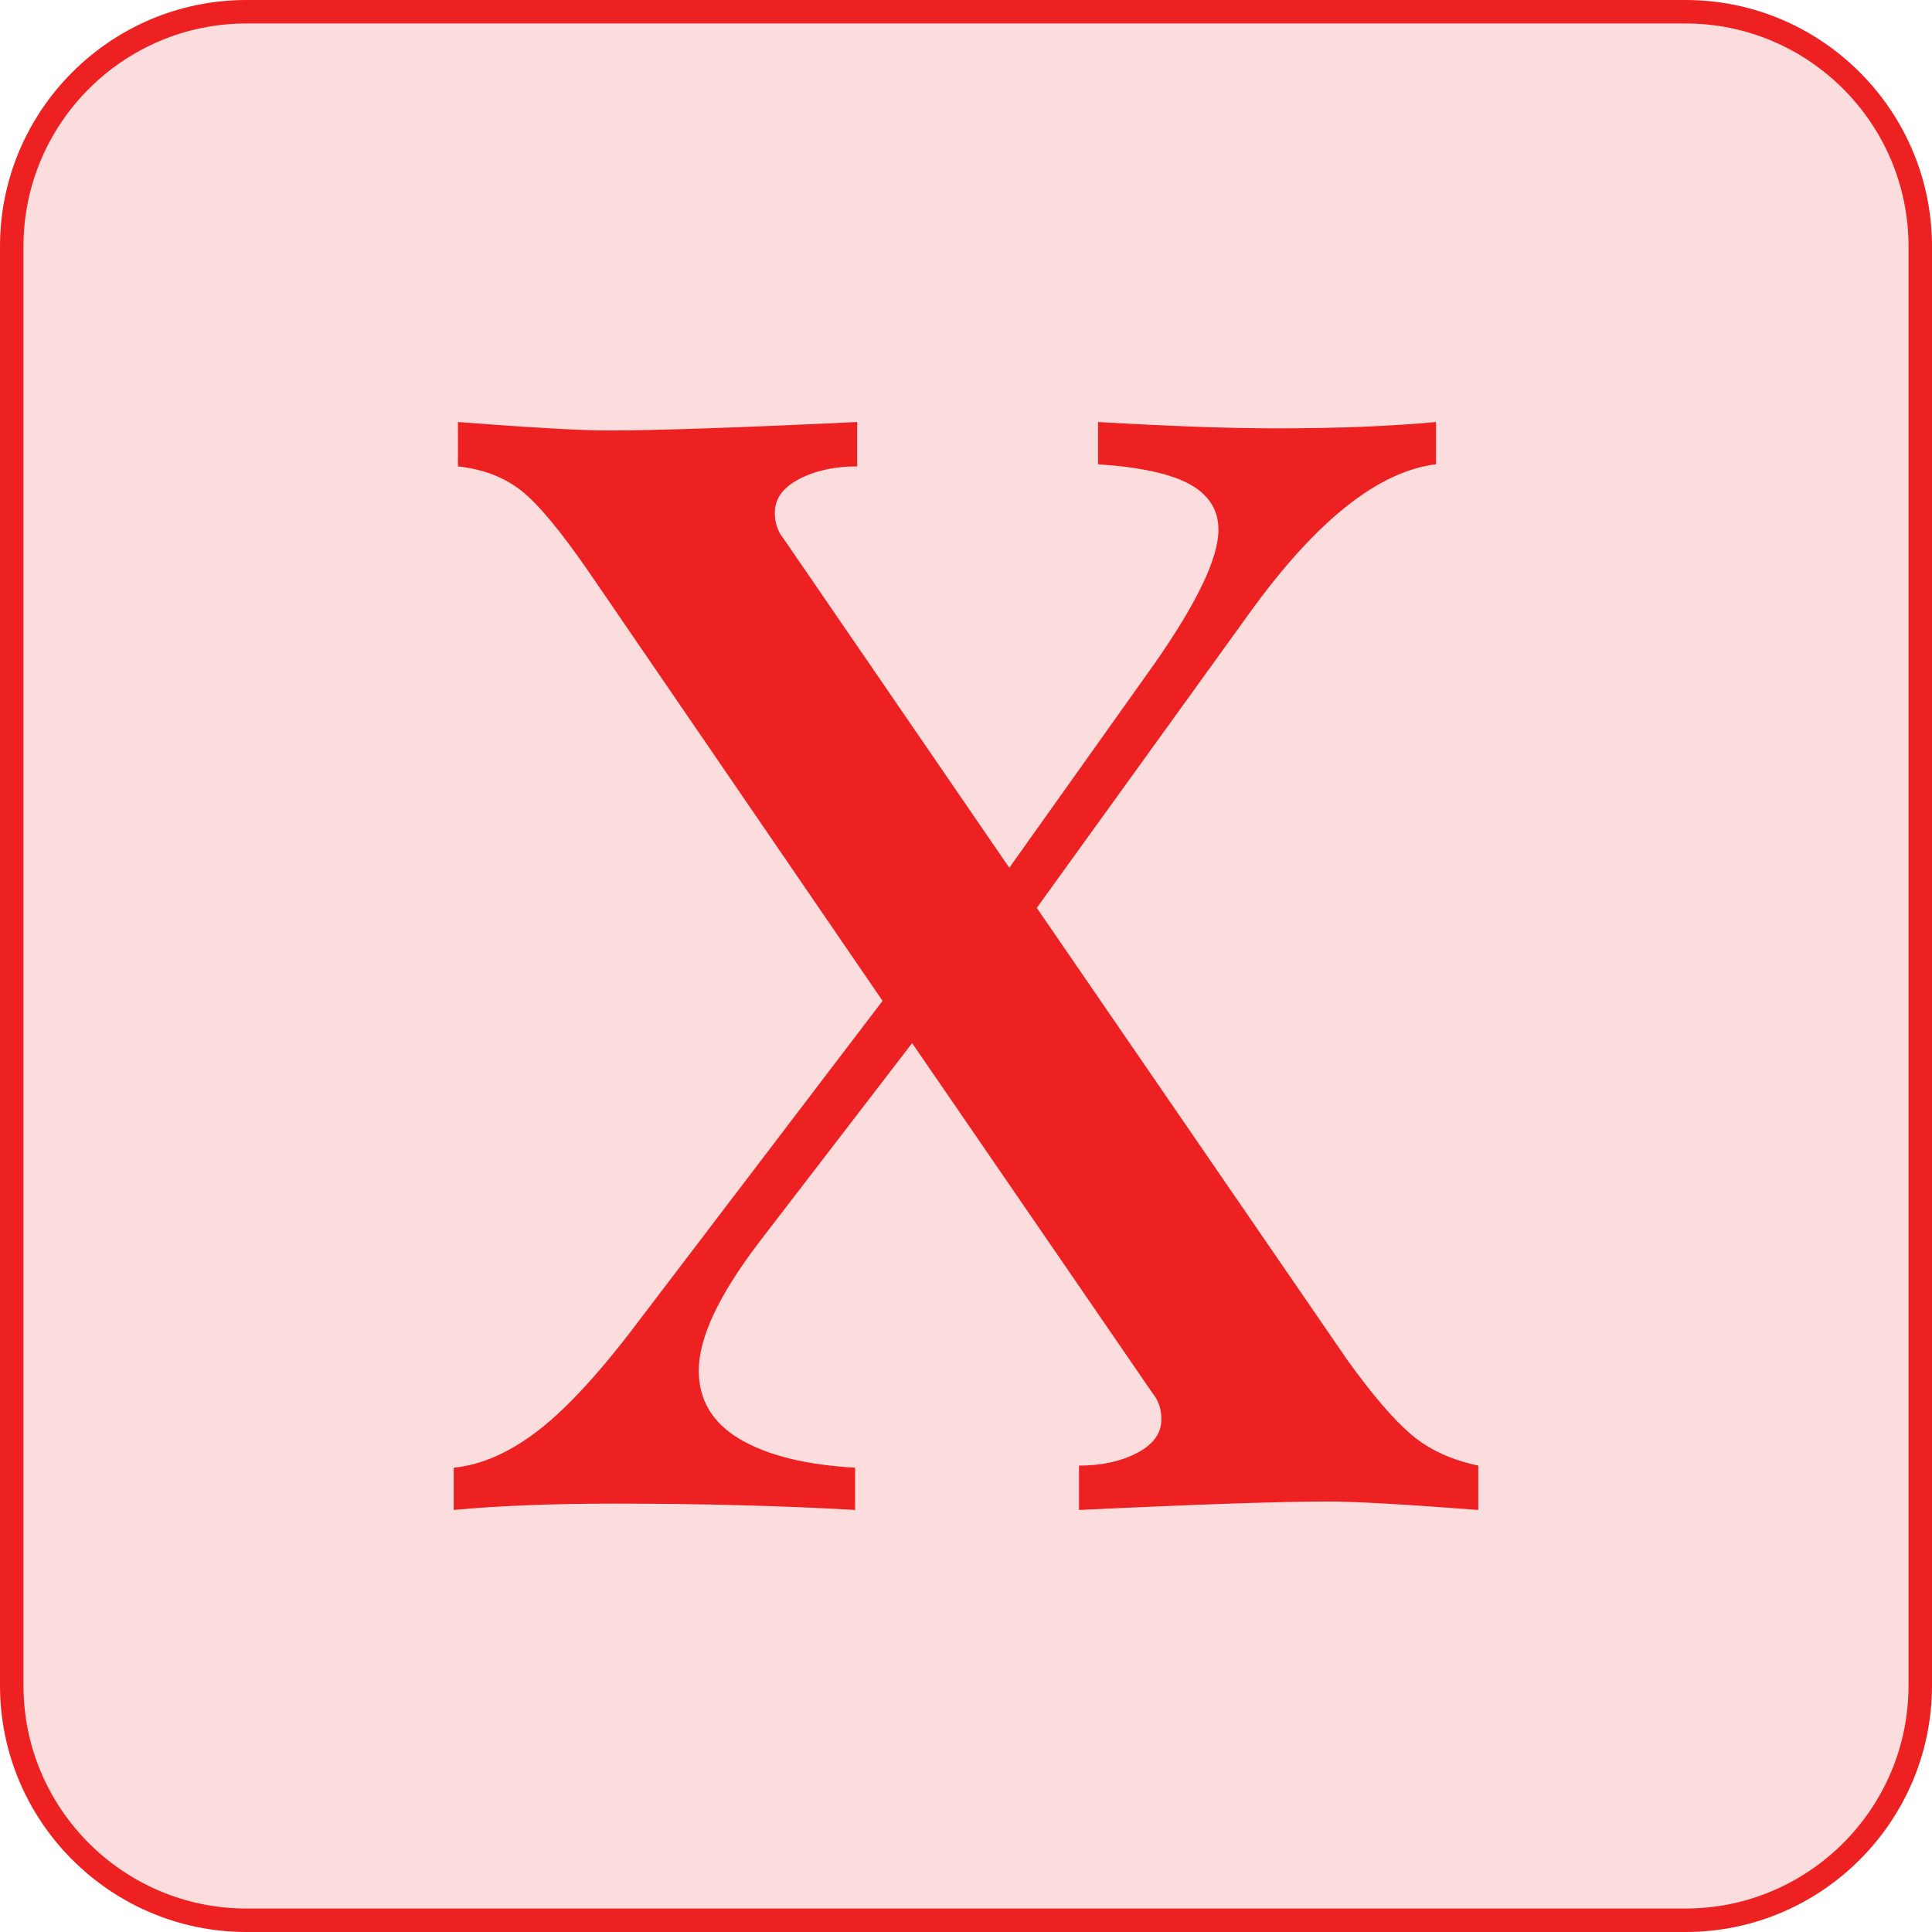 <?xml version="1.0" encoding="UTF-8"?>
<svg id="Ebene_1" xmlns="http://www.w3.org/2000/svg" viewBox="0 0 164.62 164.62">
  <defs>
    <style>
      .cls-1 {
        isolation: isolate;
        opacity: .15;
      }

      .cls-1, .cls-2 {
        fill: #ee2122;
      }
    </style>
  </defs>
  <rect class="cls-1" x=".65" y=".65" width="163.32" height="163.32" rx="20.35" ry="20.35"/>
  <path class="cls-2" d="M143.62,164.62H21c-11.58,0-21-9.42-21-21V21C0,9.42,9.42,0,21,0h122.62c11.58,0,21,9.42,21,21v122.62c0,11.58-9.42,21-21,21ZM21,2C10.52,2,2,10.52,2,21v122.62c0,10.48,8.52,19,19,19h122.62c10.48,0,19-8.52,19-19V21c0-10.48-8.52-19-19-19H21Z"/>
  <path class="cls-2" d="M120.29,122.27c1.5,1.26,3.39,2.13,5.67,2.61v3.78c-6.24-.48-10.5-.72-12.78-.72-4.08,0-11.16.24-21.24.72v-3.78c1.92,0,3.57-.36,4.95-1.08,1.38-.72,2.07-1.68,2.07-2.88,0-.84-.24-1.56-.72-2.16l-20.52-29.88-13.14,17.1c-3.36,4.44-5.04,8.04-5.04,10.8,0,2.52,1.17,4.47,3.51,5.85,2.34,1.38,5.61,2.19,9.81,2.43v3.6c-6.24-.36-13.08-.54-20.52-.54-5.28,0-9.84.18-13.68.54v-3.6c2.4-.24,4.83-1.32,7.29-3.24,2.46-1.92,5.31-5.04,8.55-9.36l20.7-27.18-25.02-36.54c-2.4-3.48-4.32-5.79-5.76-6.93-1.44-1.14-3.24-1.83-5.4-2.07v-3.78c6.24.48,10.5.72,12.78.72,4.08,0,11.16-.24,21.24-.72v3.78c-1.92,0-3.57.36-4.95,1.08-1.38.72-2.07,1.68-2.07,2.88,0,.84.24,1.56.72,2.16l19.26,28.08,12.42-17.46c3.6-5.16,5.4-8.94,5.4-11.34,0-1.68-.81-2.97-2.43-3.87-1.62-.9-4.23-1.47-7.83-1.71v-3.6c6.24.36,11.28.54,15.12.54,5.28,0,9.84-.18,13.68-.54v3.6c-4.92.6-10.2,4.8-15.84,12.6l-18.18,25.2,26.46,38.52c2.16,3,3.99,5.13,5.49,6.39Z"/>
</svg>